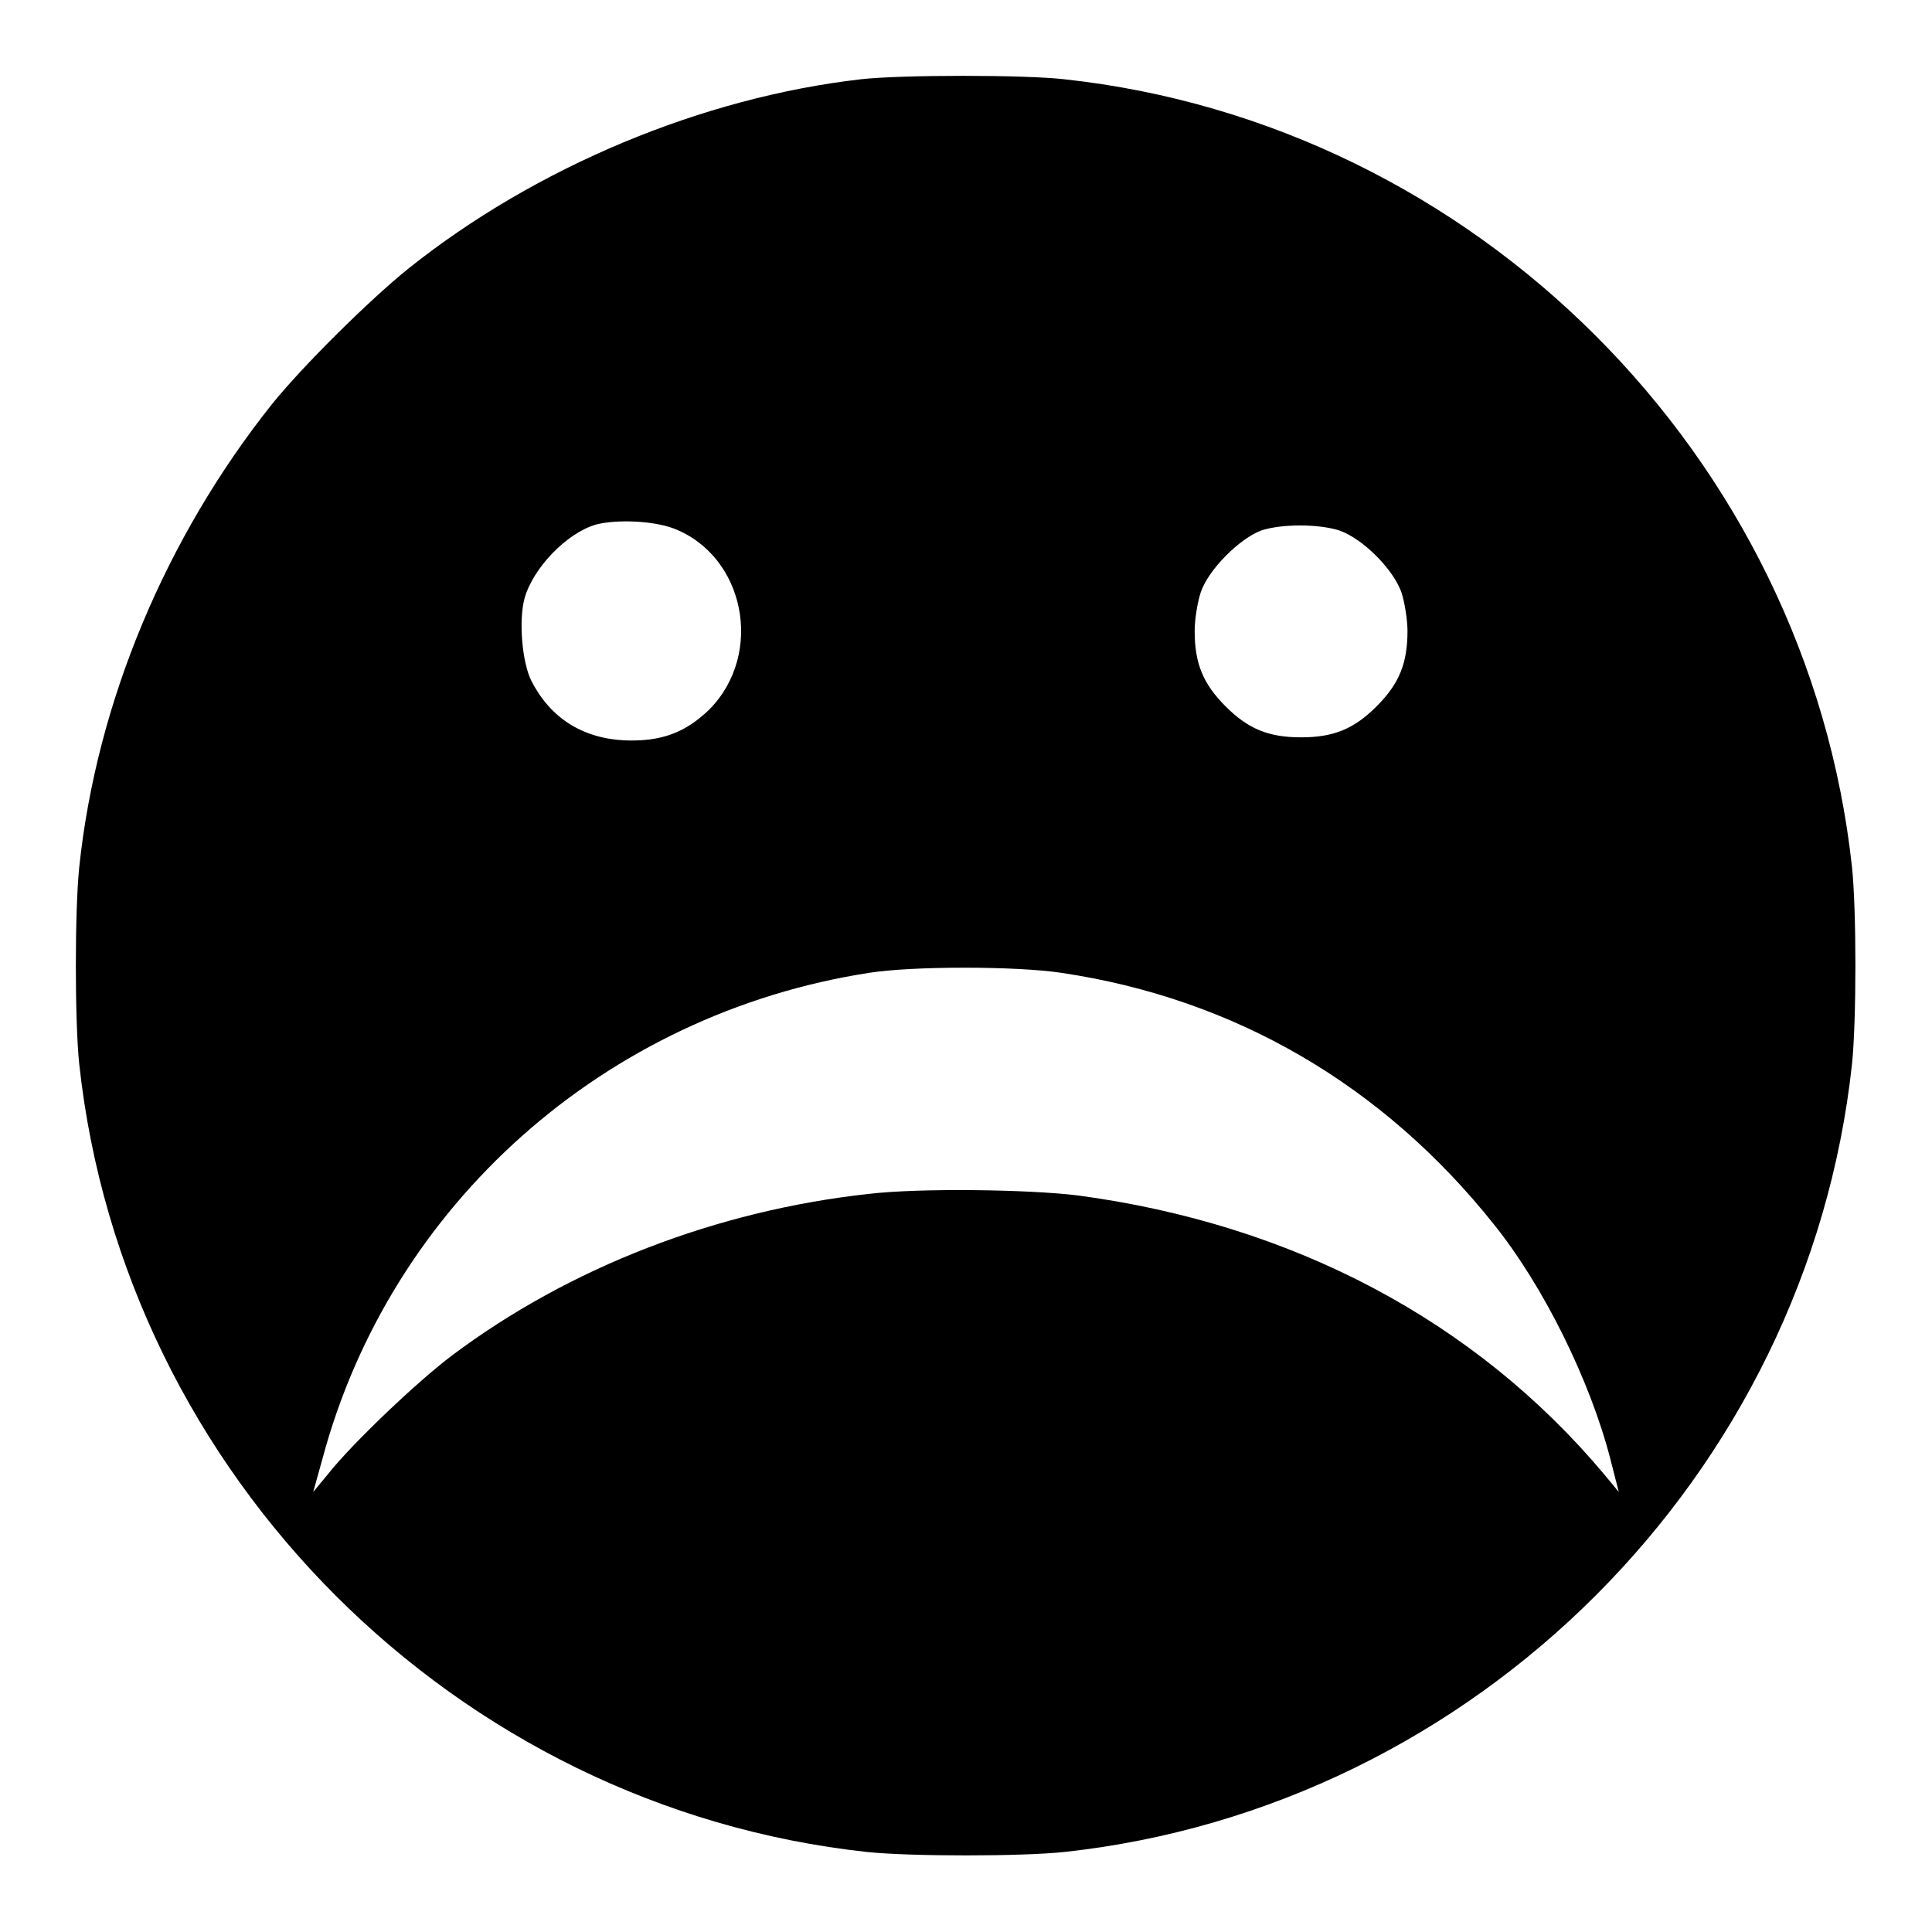 <?xml version="1.0" encoding="utf-8"?>
<!-- Svg Vector Icons : http://www.onlinewebfonts.com/icon -->
<!DOCTYPE svg PUBLIC "-//W3C//DTD SVG 1.1//EN" "http://www.w3.org/Graphics/SVG/1.1/DTD/svg11.dtd">
<svg version="1.1" xmlns="http://www.w3.org/2000/svg" xmlns:xlink="http://www.w3.org/1999/xlink" x="0px" y="0px" viewBox="0 0 256 256" enable-background="new 0 0 256 256" xml:space="preserve">
<g><g><g><path fill="#000000" d="M114.1,10.5c-21,2.4-43.1,11.6-60,25.1c-5.1,4.1-14,12.9-18.1,18C22,71.2,12.8,93,10.5,114.9c-0.6,5.8-0.6,20.4,0,26.1c5.9,54.5,49.9,98.5,104.4,104.4c5.8,0.6,20.4,0.6,26.1,0c54.5-5.9,98.5-49.9,104.4-104.4c0.6-5.8,0.6-20.4,0-26.1c-5.9-54.5-49.9-98.5-104.4-104.4C135.8,9.9,119.4,9.9,114.1,10.5z M89.2,70c9.5,3.6,12.1,16.6,4.8,24c-3.2,3.1-6.4,4.3-11.3,4.1c-5.6-0.3-9.8-3-12.3-7.9c-1.2-2.4-1.7-7.9-0.9-10.9c1.1-4,5.6-8.7,9.5-9.8C81.7,68.8,86.5,69,89.2,70z M177.5,70.3c3.1,1.1,7.1,5.1,8.2,8.2c0.4,1.2,0.8,3.6,0.8,5.1c0,4.3-1.1,7-4.1,10c-3,3-5.7,4.1-10,4.1c-4.3,0-7-1.1-10-4.1c-3-3-4.1-5.7-4.1-10c0-1.6,0.4-3.9,0.8-5.1c1-3,5.1-7.1,8-8.2C169.8,69.4,174.7,69.4,177.5,70.3z M140.6,128.9c23,3.4,42.7,14.9,57.4,33.4c6.5,8.1,12.7,20.6,15.4,31.1l1.1,4.3l-1.9-2.3c-17.1-20.4-41.3-33.2-69.8-37c-6.5-0.8-21-1-27.7-0.2c-20.1,2.2-39.6,9.7-55.2,21.4c-4.4,3.3-13.1,11.5-16.5,15.8l-1.9,2.3l1.2-4.3c9-33.8,37.5-59.1,72.5-64.5C120.9,128,134.6,128,140.6,128.9z"/></g></g></g>
</svg>